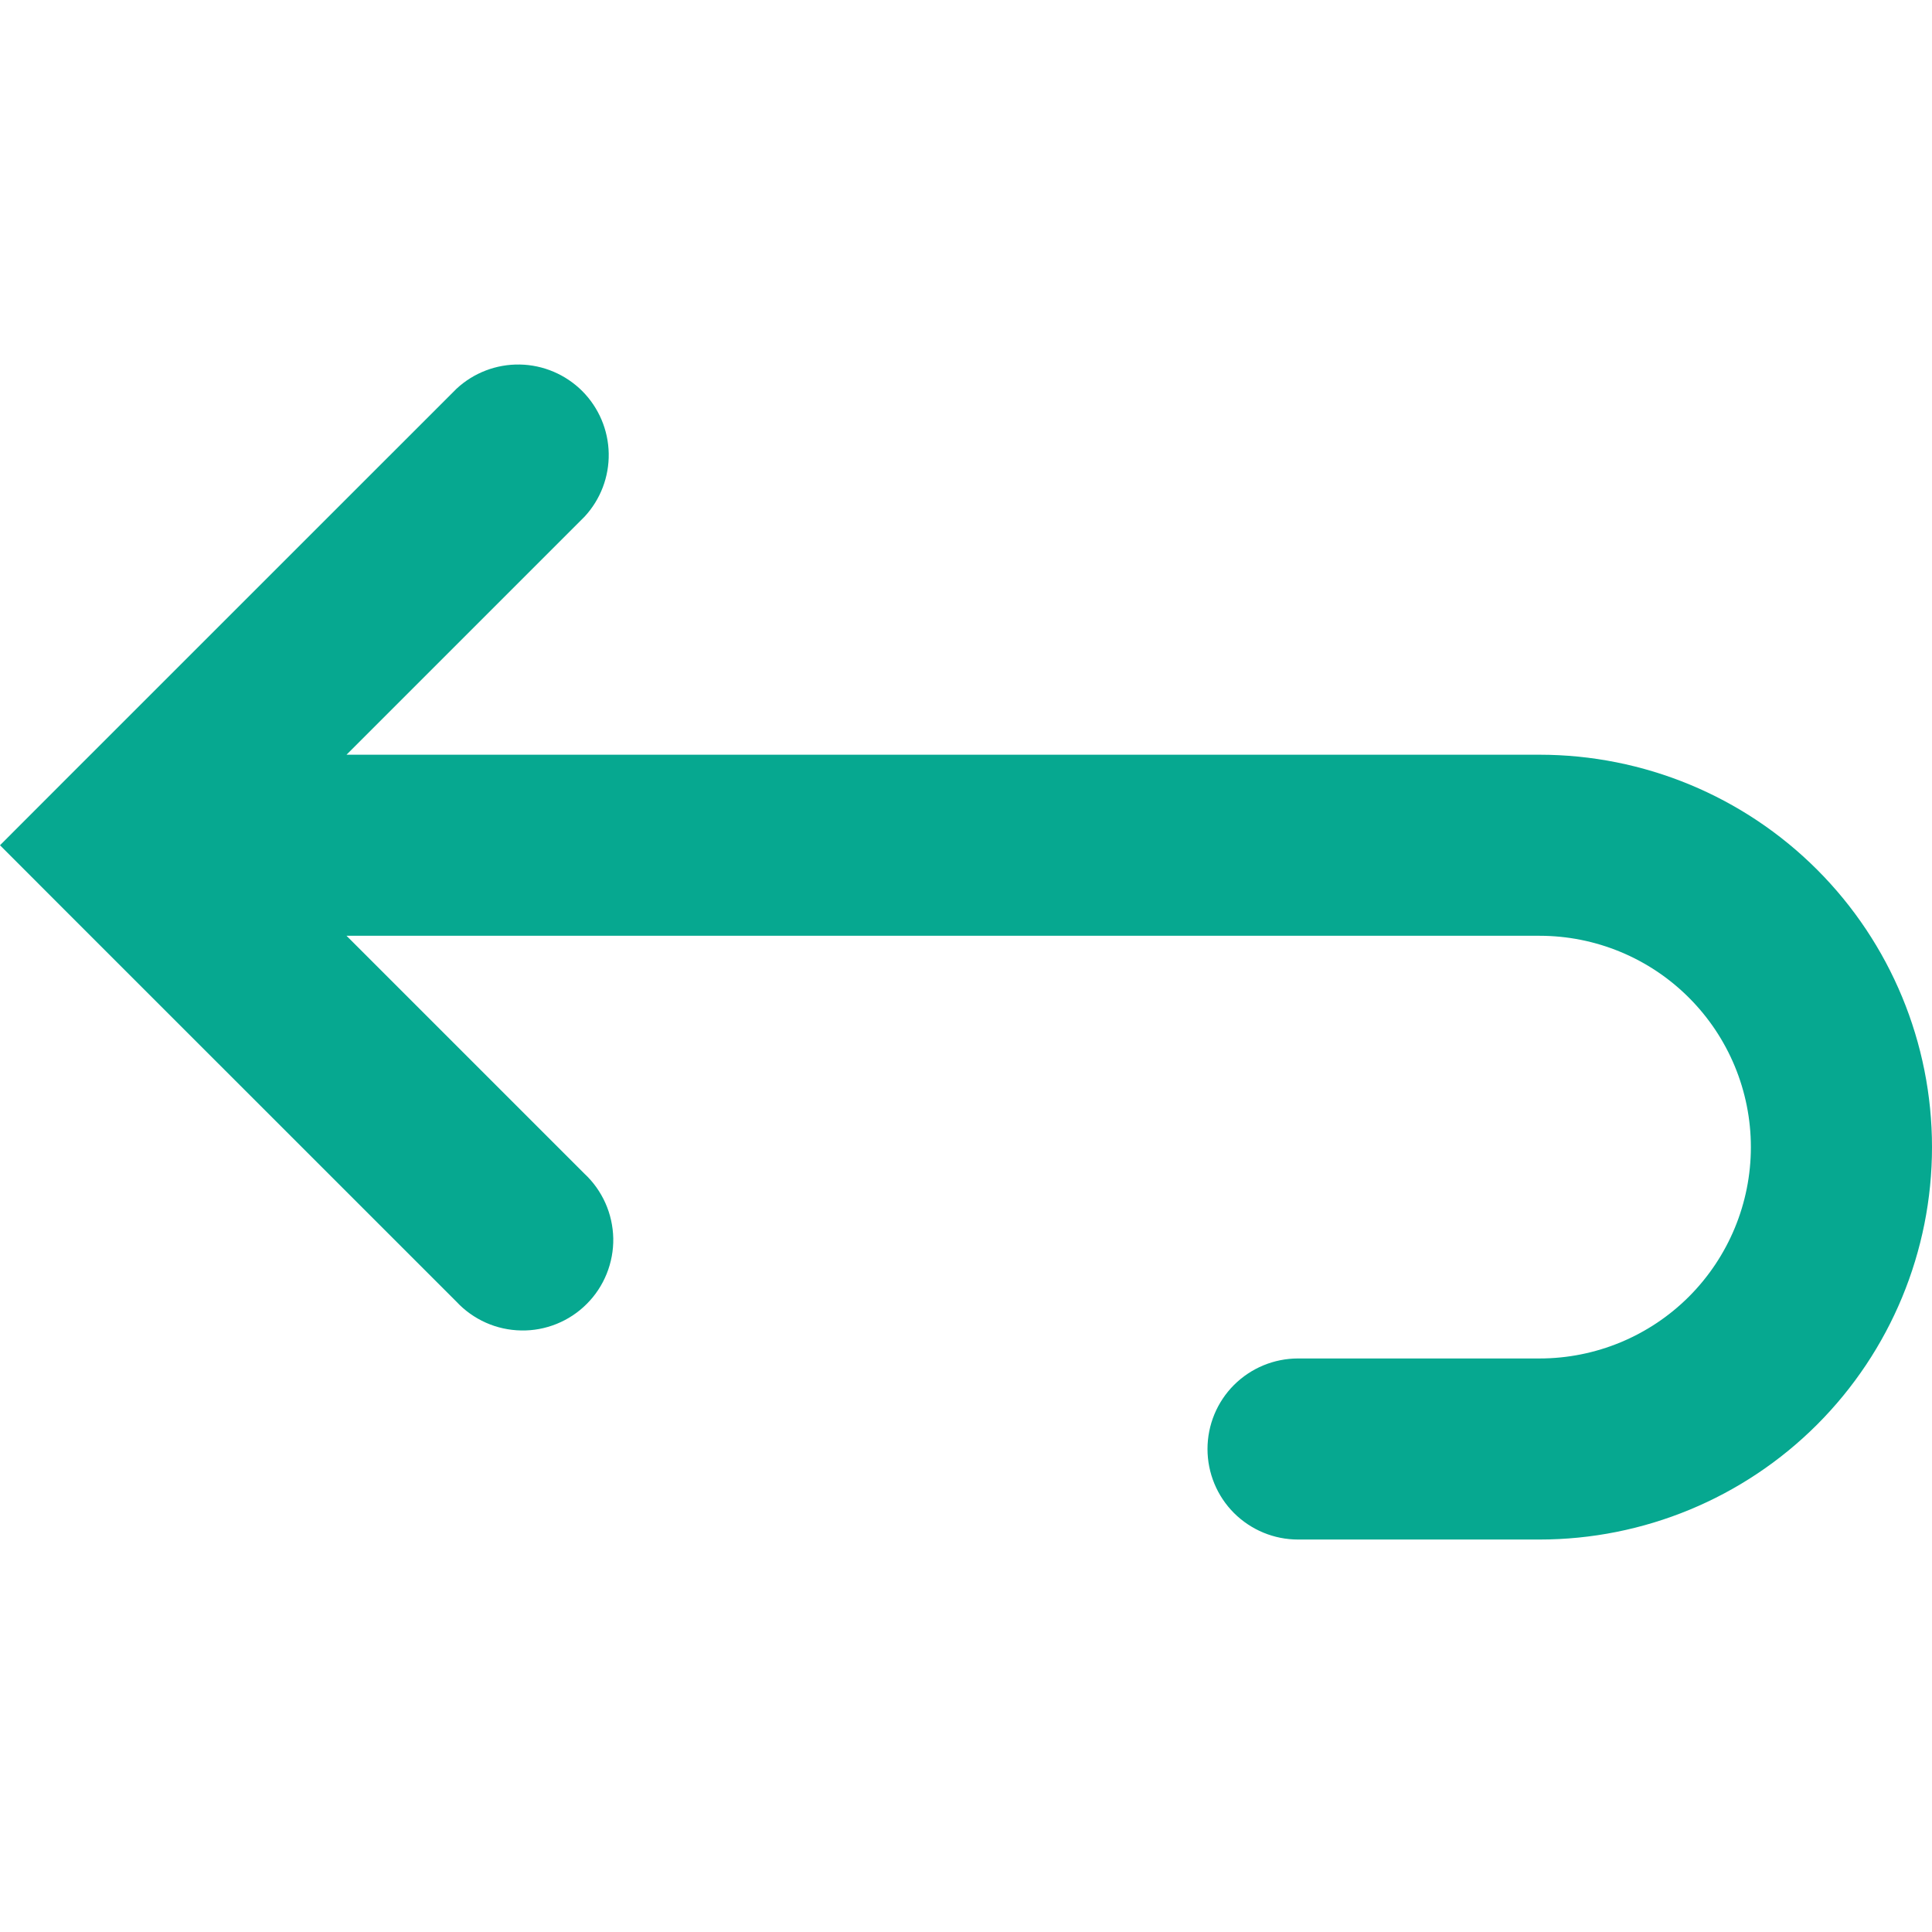 <svg width="28" height="28" viewBox="0 0 28 28" fill="none" xmlns="http://www.w3.org/2000/svg">
<path fill-rule="evenodd" clip-rule="evenodd" d="M5.022 13.562L8.47 17.01C8.599 17.13 8.702 17.275 8.774 17.436C8.846 17.597 8.884 17.771 8.888 17.947C8.891 18.123 8.858 18.298 8.792 18.462C8.726 18.625 8.628 18.774 8.503 18.898C8.379 19.023 8.23 19.121 8.067 19.187C7.903 19.253 7.728 19.286 7.552 19.282C7.376 19.279 7.202 19.241 7.041 19.169C6.88 19.097 6.735 18.994 6.615 18.865L0.927 13.178L0 12.25L0.927 11.322L6.615 5.635C6.864 5.403 7.193 5.277 7.533 5.283C7.873 5.289 8.197 5.427 8.438 5.667C8.678 5.908 8.816 6.232 8.822 6.572C8.828 6.912 8.702 7.241 8.47 7.49L5.022 10.938H22.312C23.821 10.938 25.268 11.537 26.334 12.603C27.401 13.67 28 15.117 28 16.625C28 18.133 27.401 19.58 26.334 20.647C25.268 21.713 23.821 22.312 22.312 22.312H18.812C18.464 22.312 18.131 22.174 17.884 21.928C17.638 21.682 17.5 21.348 17.5 21C17.5 20.652 17.638 20.318 17.884 20.072C18.131 19.826 18.464 19.688 18.812 19.688H22.312C23.125 19.688 23.904 19.365 24.478 18.791C25.052 18.216 25.375 17.437 25.375 16.625C25.375 15.813 25.052 15.034 24.478 14.46C23.904 13.885 23.125 13.562 22.312 13.562H5.022Z" fill="#06A890"/>
</svg>
